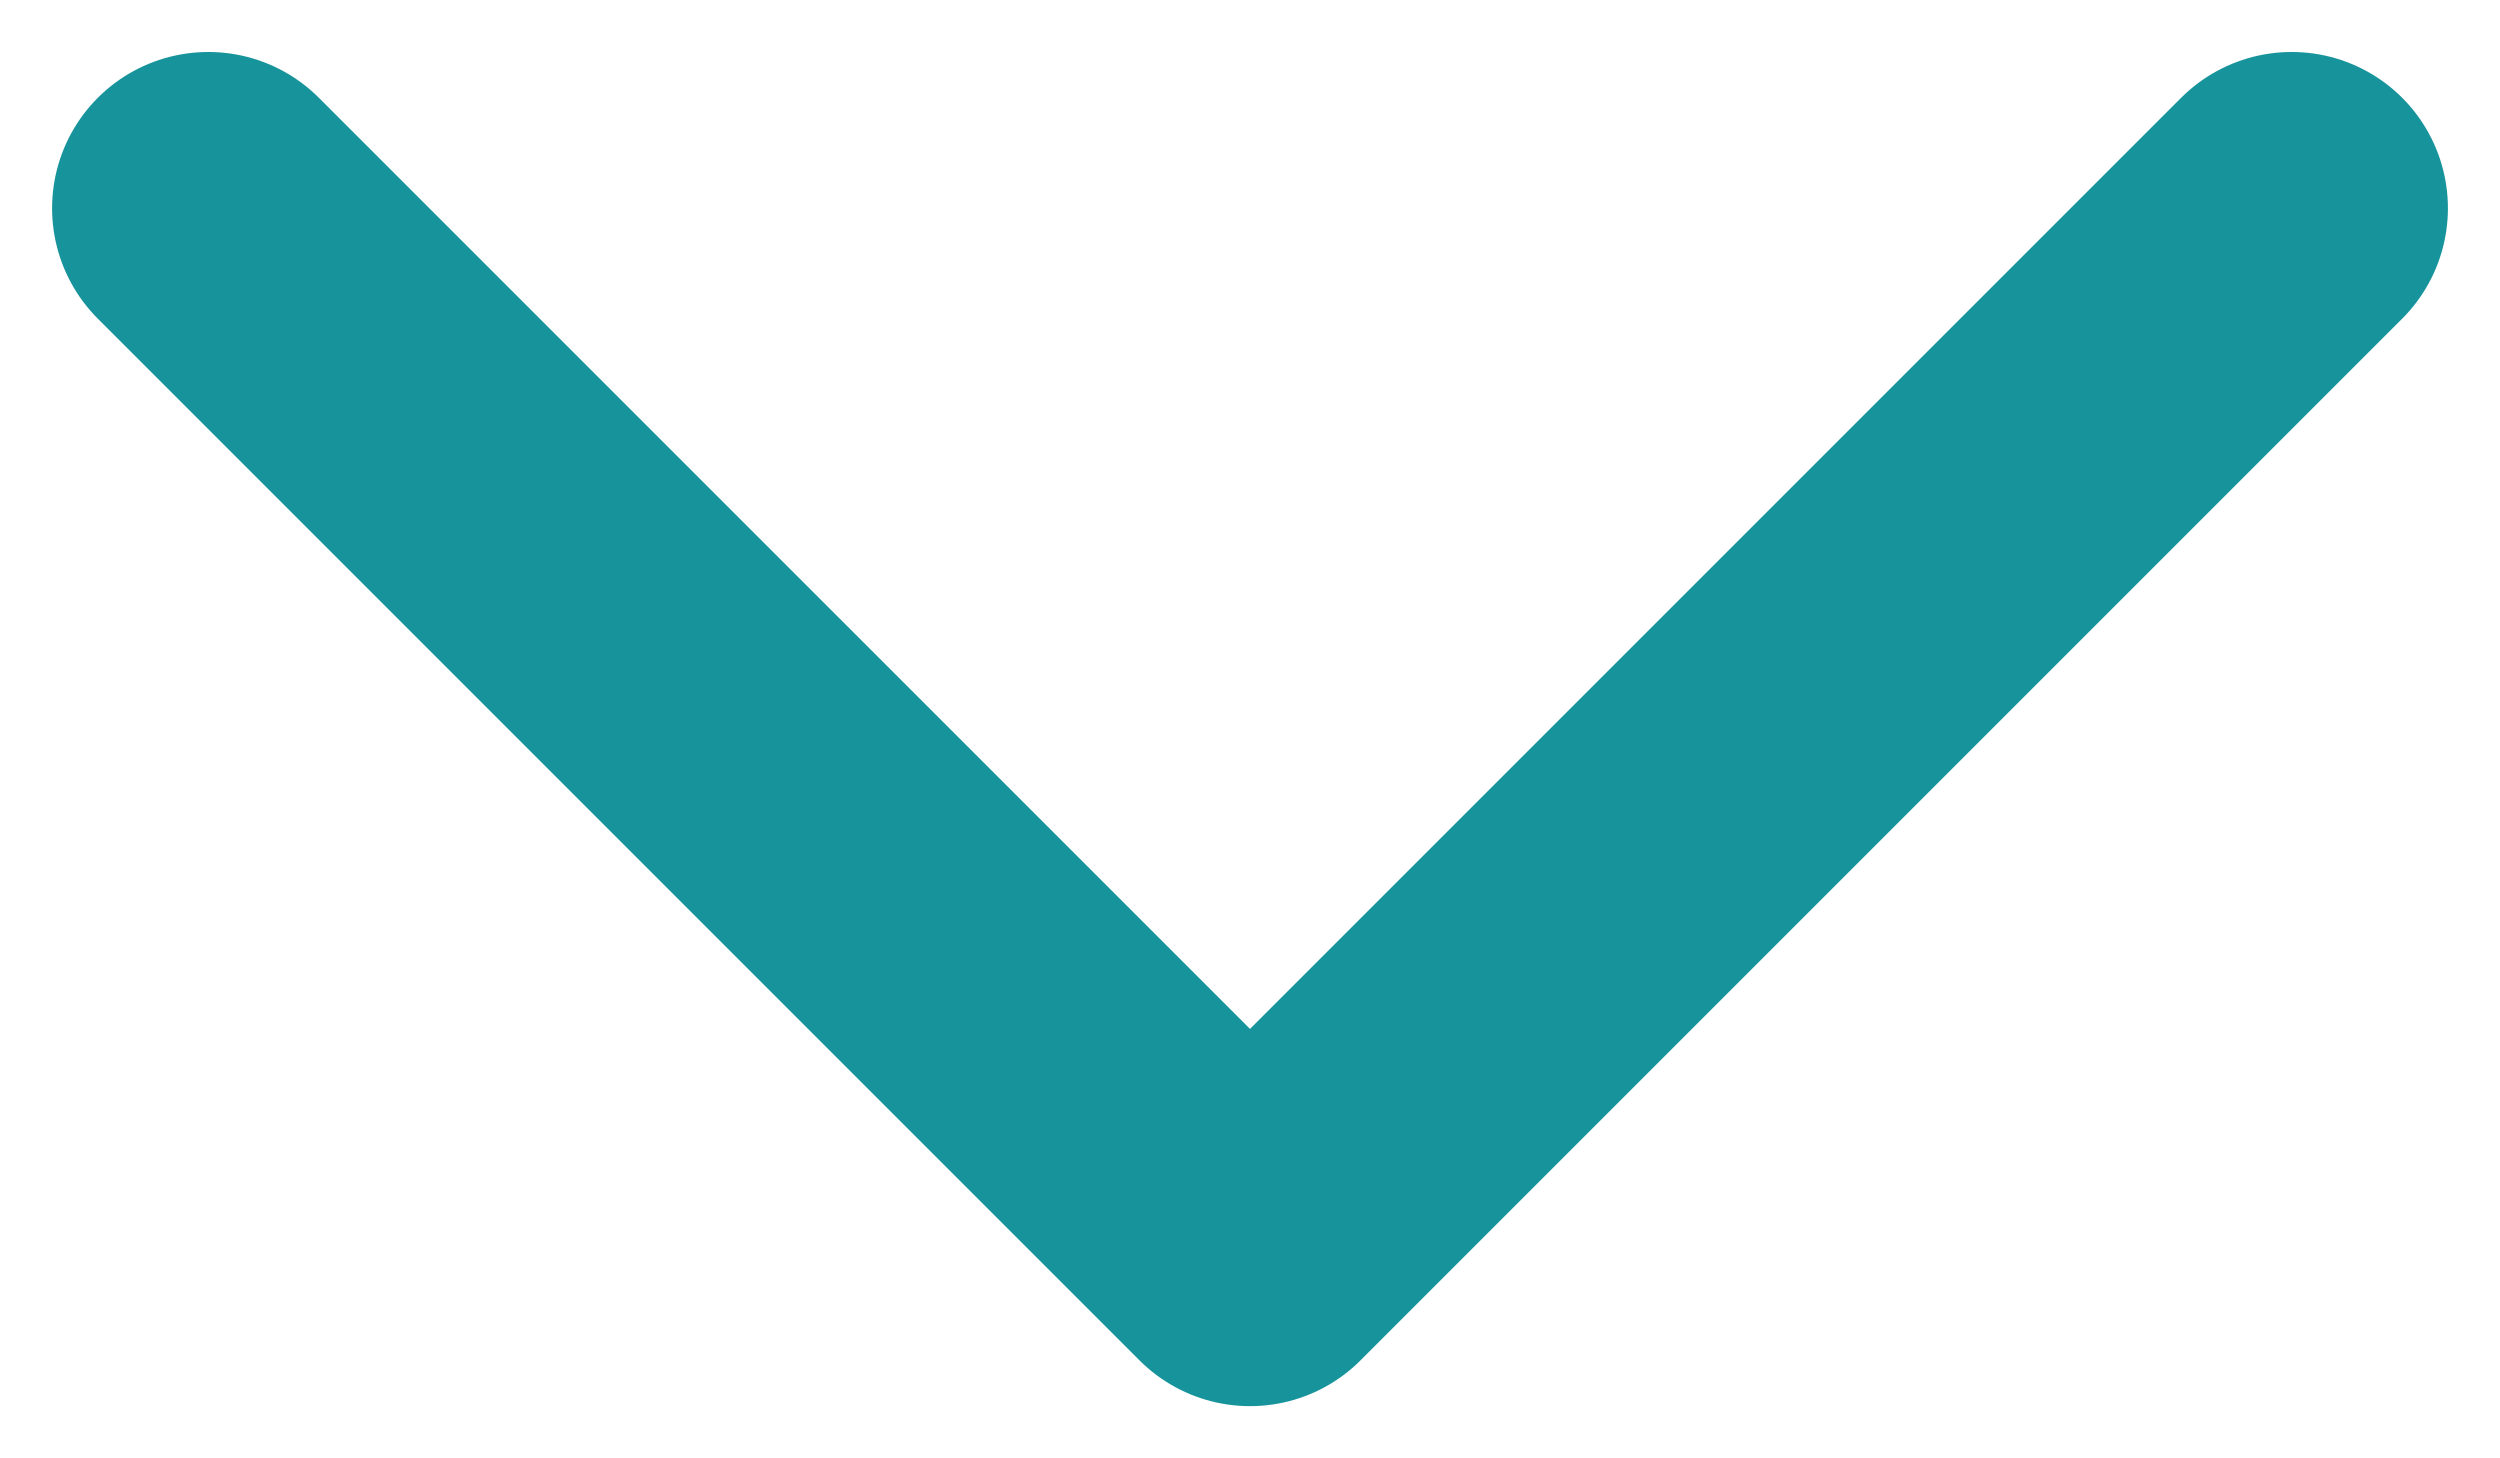 <svg width="24" height="14" viewBox="0 0 24 14" fill="none" xmlns="http://www.w3.org/2000/svg">
<path d="M2 1.999L12 11.999L22 1.999" stroke="#16939B" stroke-width="3" stroke-linecap="round" stroke-linejoin="round"/>
</svg>
